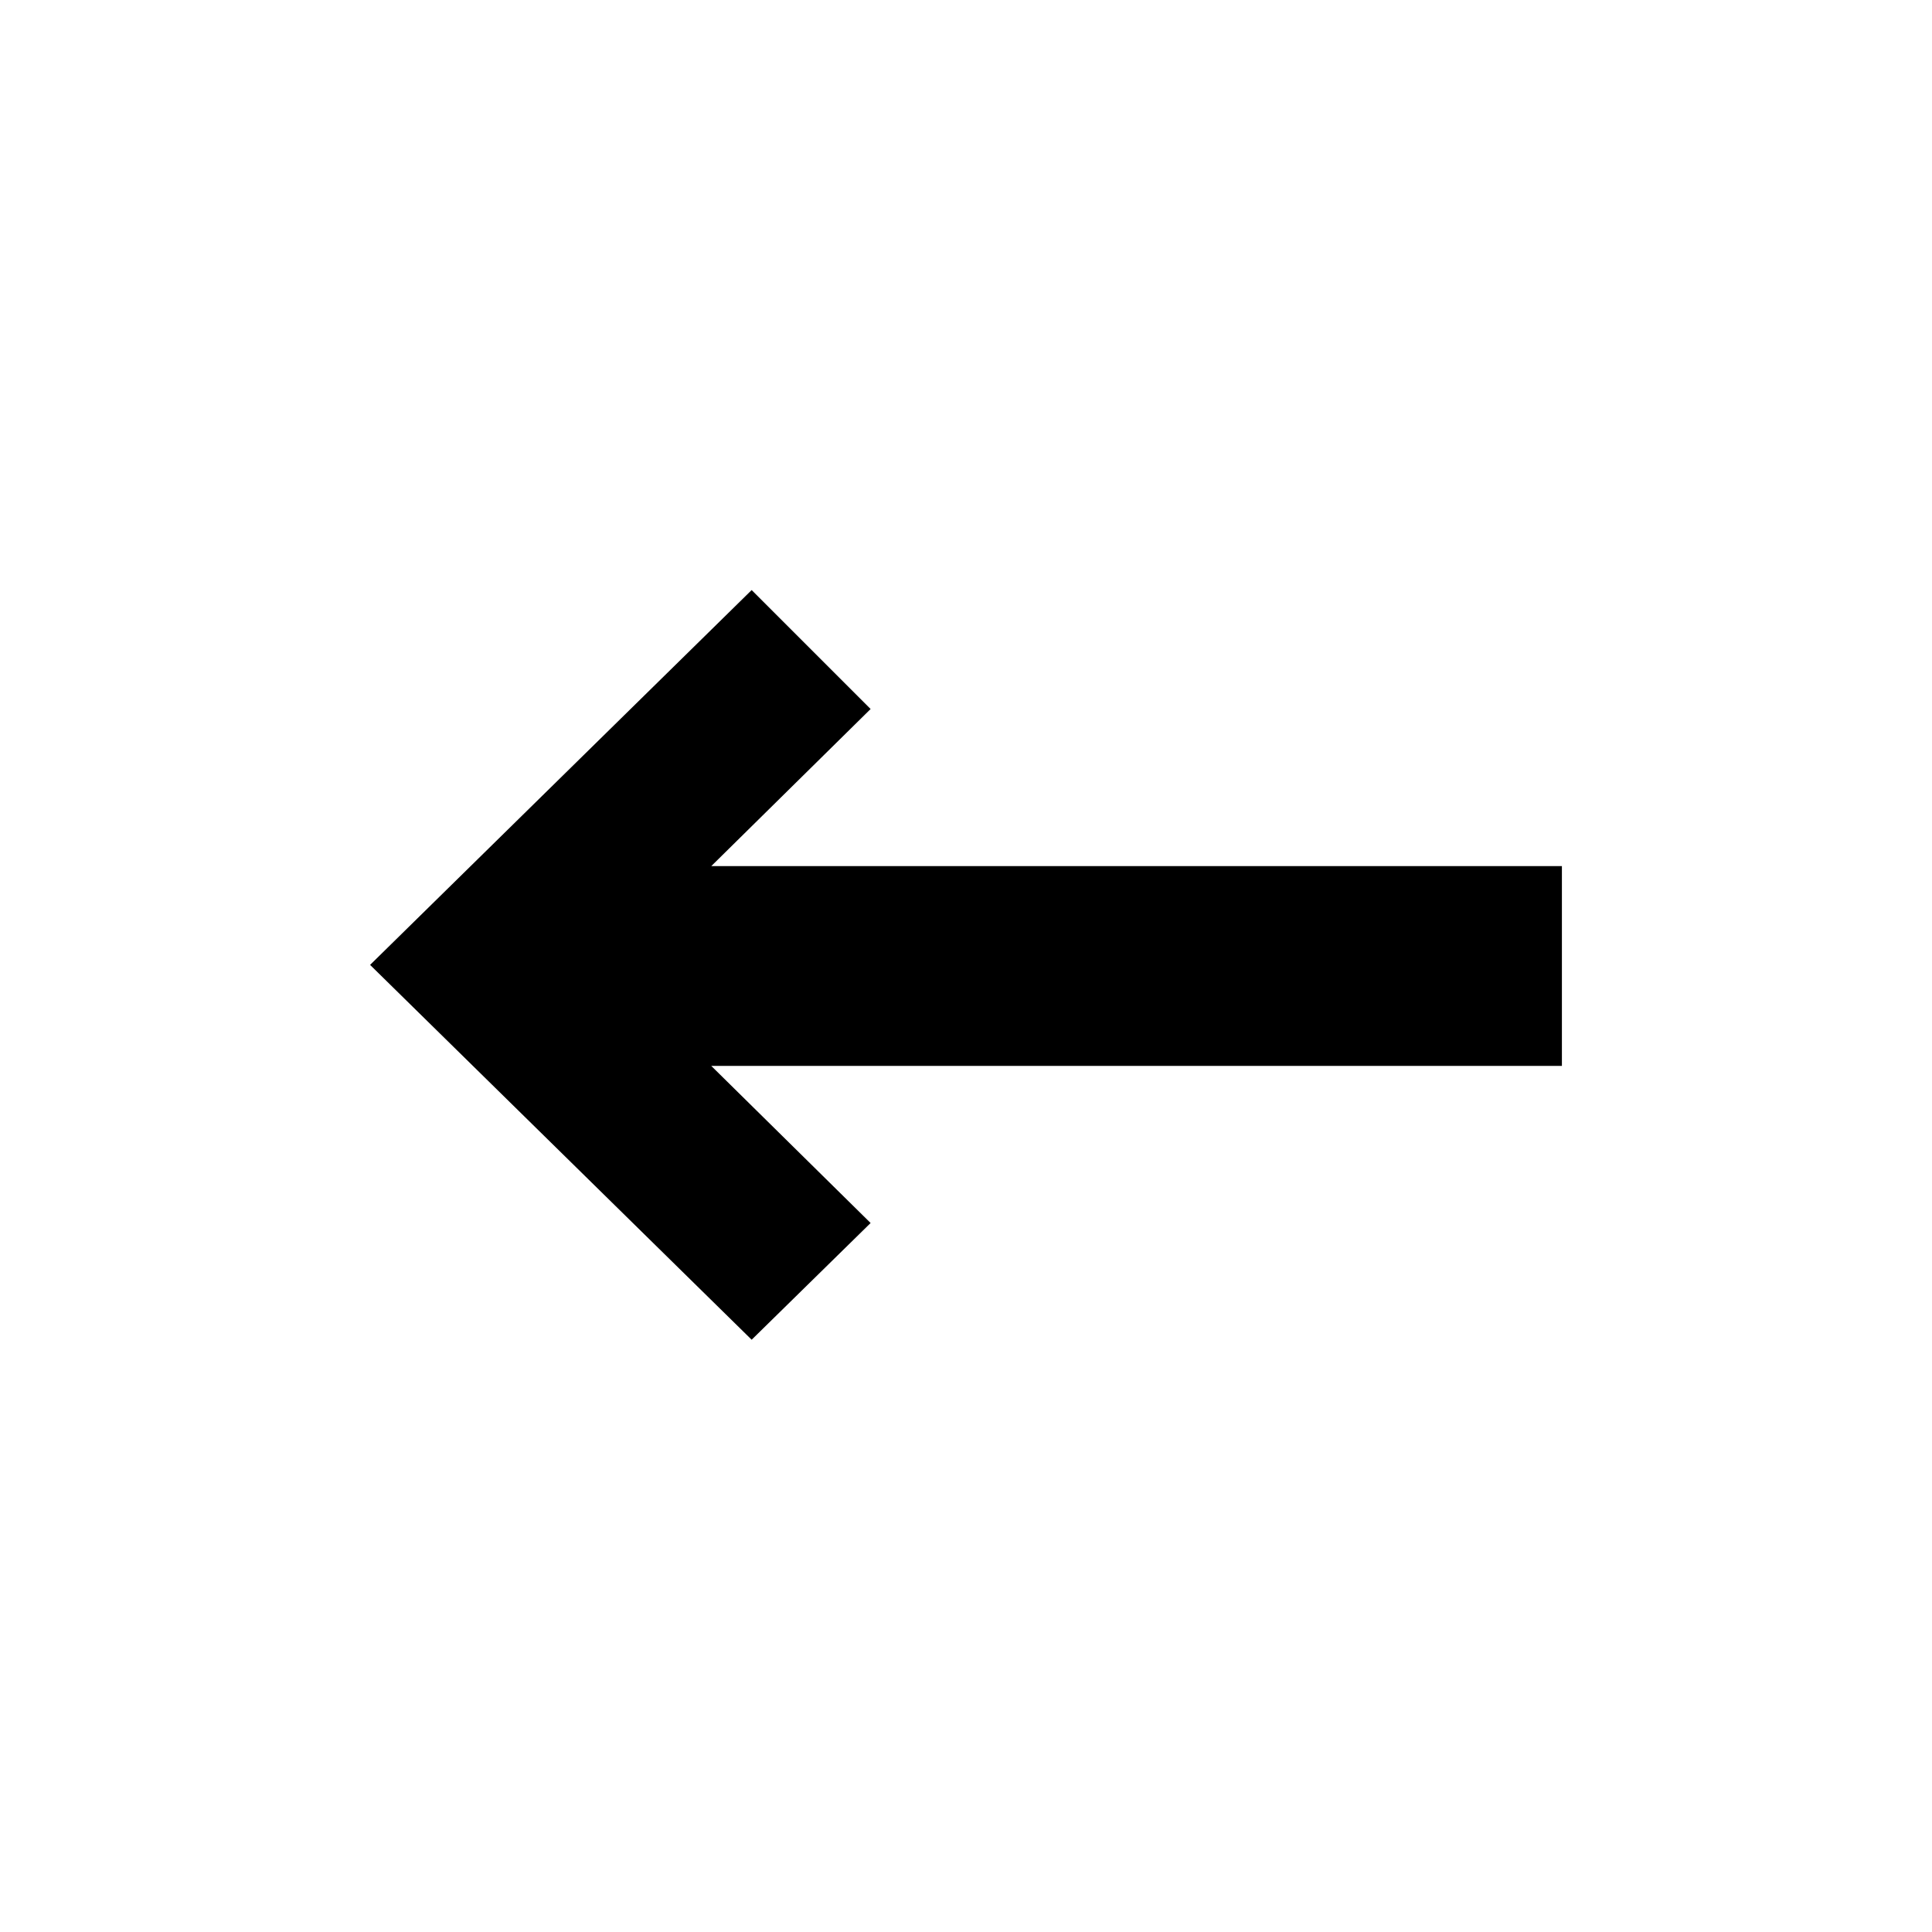 <?xml version="1.0" encoding="UTF-8"?>
<!-- The Best Svg Icon site in the world: iconSvg.co, Visit us! https://iconsvg.co -->
<svg fill="#000000" width="800px" height="800px" version="1.1" viewBox="144 144 512 512" xmlns="http://www.w3.org/2000/svg">
 <path d="m374.72 468.11-42.23-41.637h225.43v-52.941h-225.43l42.23-41.637-31.523-31.523-101.12 99.332 101.12 99.336z" fill-rule="evenodd"/>
</svg>